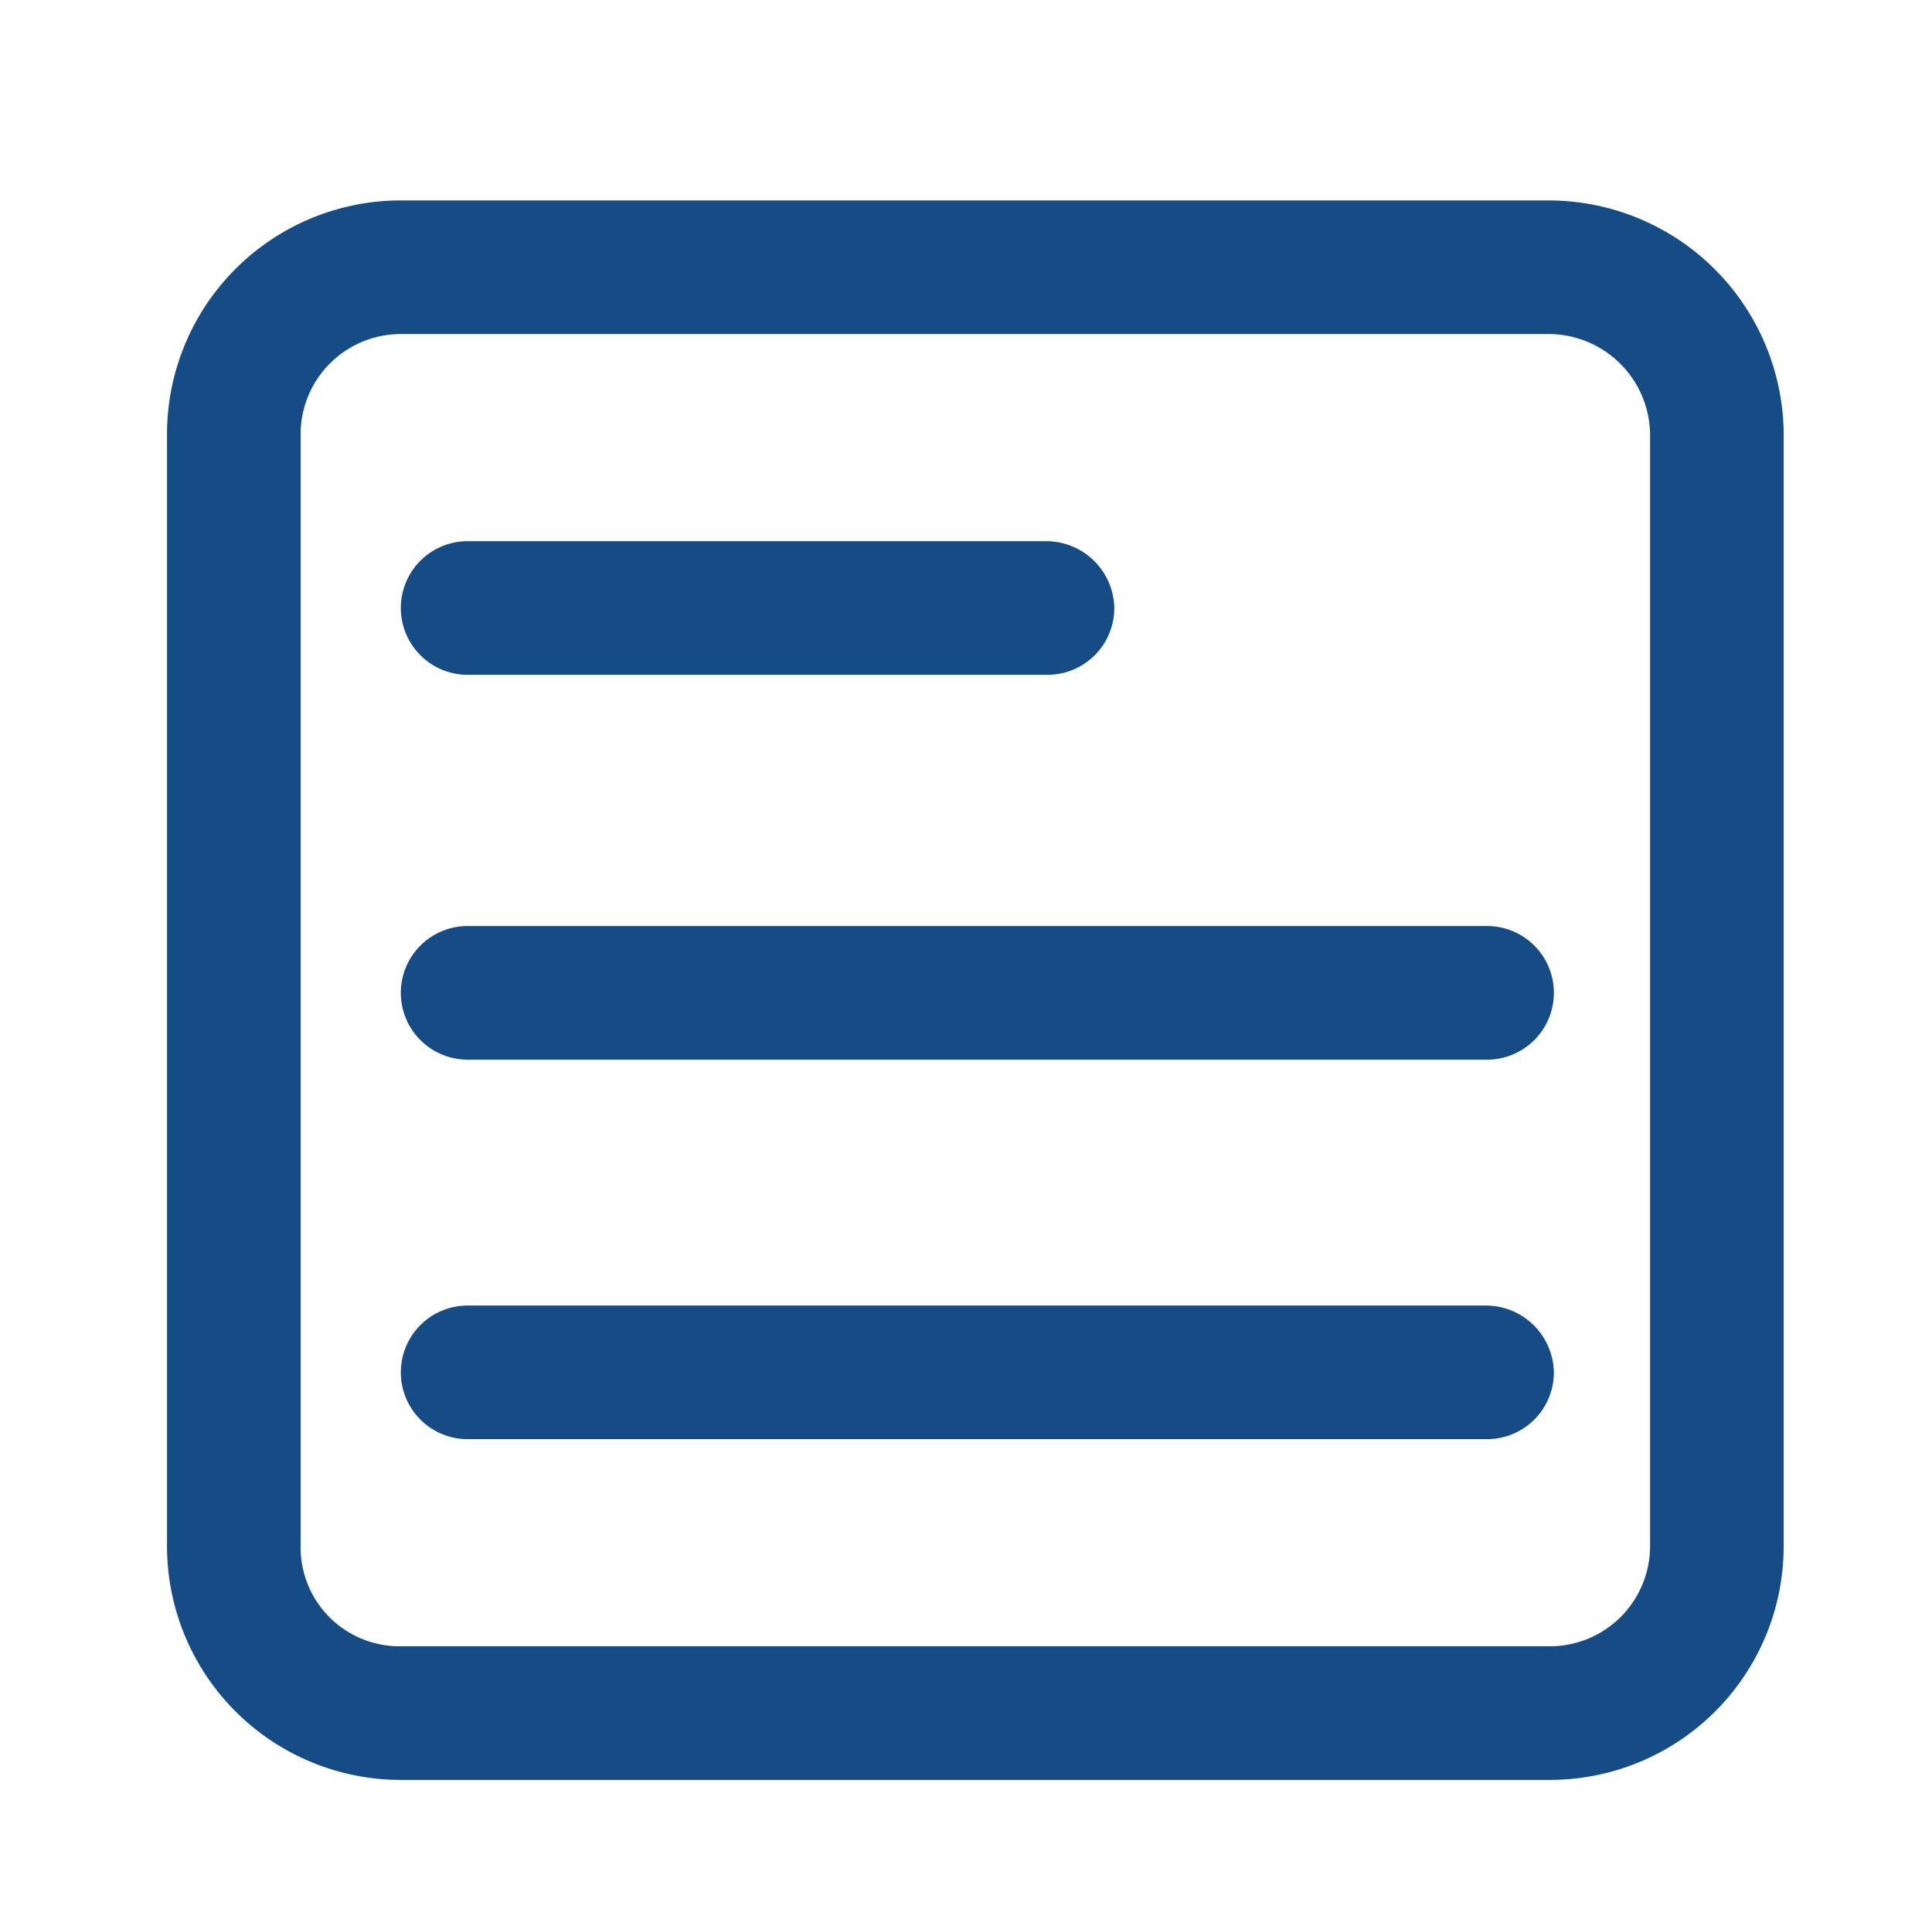 <svg id="Layer_1" data-name="Layer 1" xmlns="http://www.w3.org/2000/svg" viewBox="0 0 14.46 14.34"><defs><style>.cls-1{fill:#fff;}.cls-2{fill:#164c85;}</style></defs><title>Vse_bizibordy_ico</title><rect class="cls-1" x="-14.29" y="-121.79" width="355.5" height="148.5"/><path class="cls-2" d="M11.6,13.32H3a1.75,1.75,0,0,1-1.75-1.75V3.25A1.75,1.75,0,0,1,3,1.5H11.6a1.76,1.76,0,0,1,1.75,1.75v8.32A1.75,1.75,0,0,1,11.6,13.32ZM3,2.5a.75.75,0,0,0-.75.75v8.32a.74.74,0,0,0,.75.75H11.6a.75.75,0,0,0,.75-.75V3.25a.76.76,0,0,0-.75-.75Z"/><path class="cls-2" d="M7.84,5.05H3.5a.5.5,0,0,1-.5-.5.5.5,0,0,1,.5-.5H7.84a.51.51,0,0,1,.5.5A.5.5,0,0,1,7.84,5.05Z"/><path class="cls-2" d="M11.13,7.93H3.5a.5.5,0,0,1,0-1h7.63a.5.5,0,1,1,0,1Z"/><path class="cls-2" d="M11.13,10.77H3.5a.5.5,0,0,1-.5-.5.5.5,0,0,1,.5-.5h7.63a.51.51,0,0,1,.5.5A.5.5,0,0,1,11.13,10.77Z"/></svg>